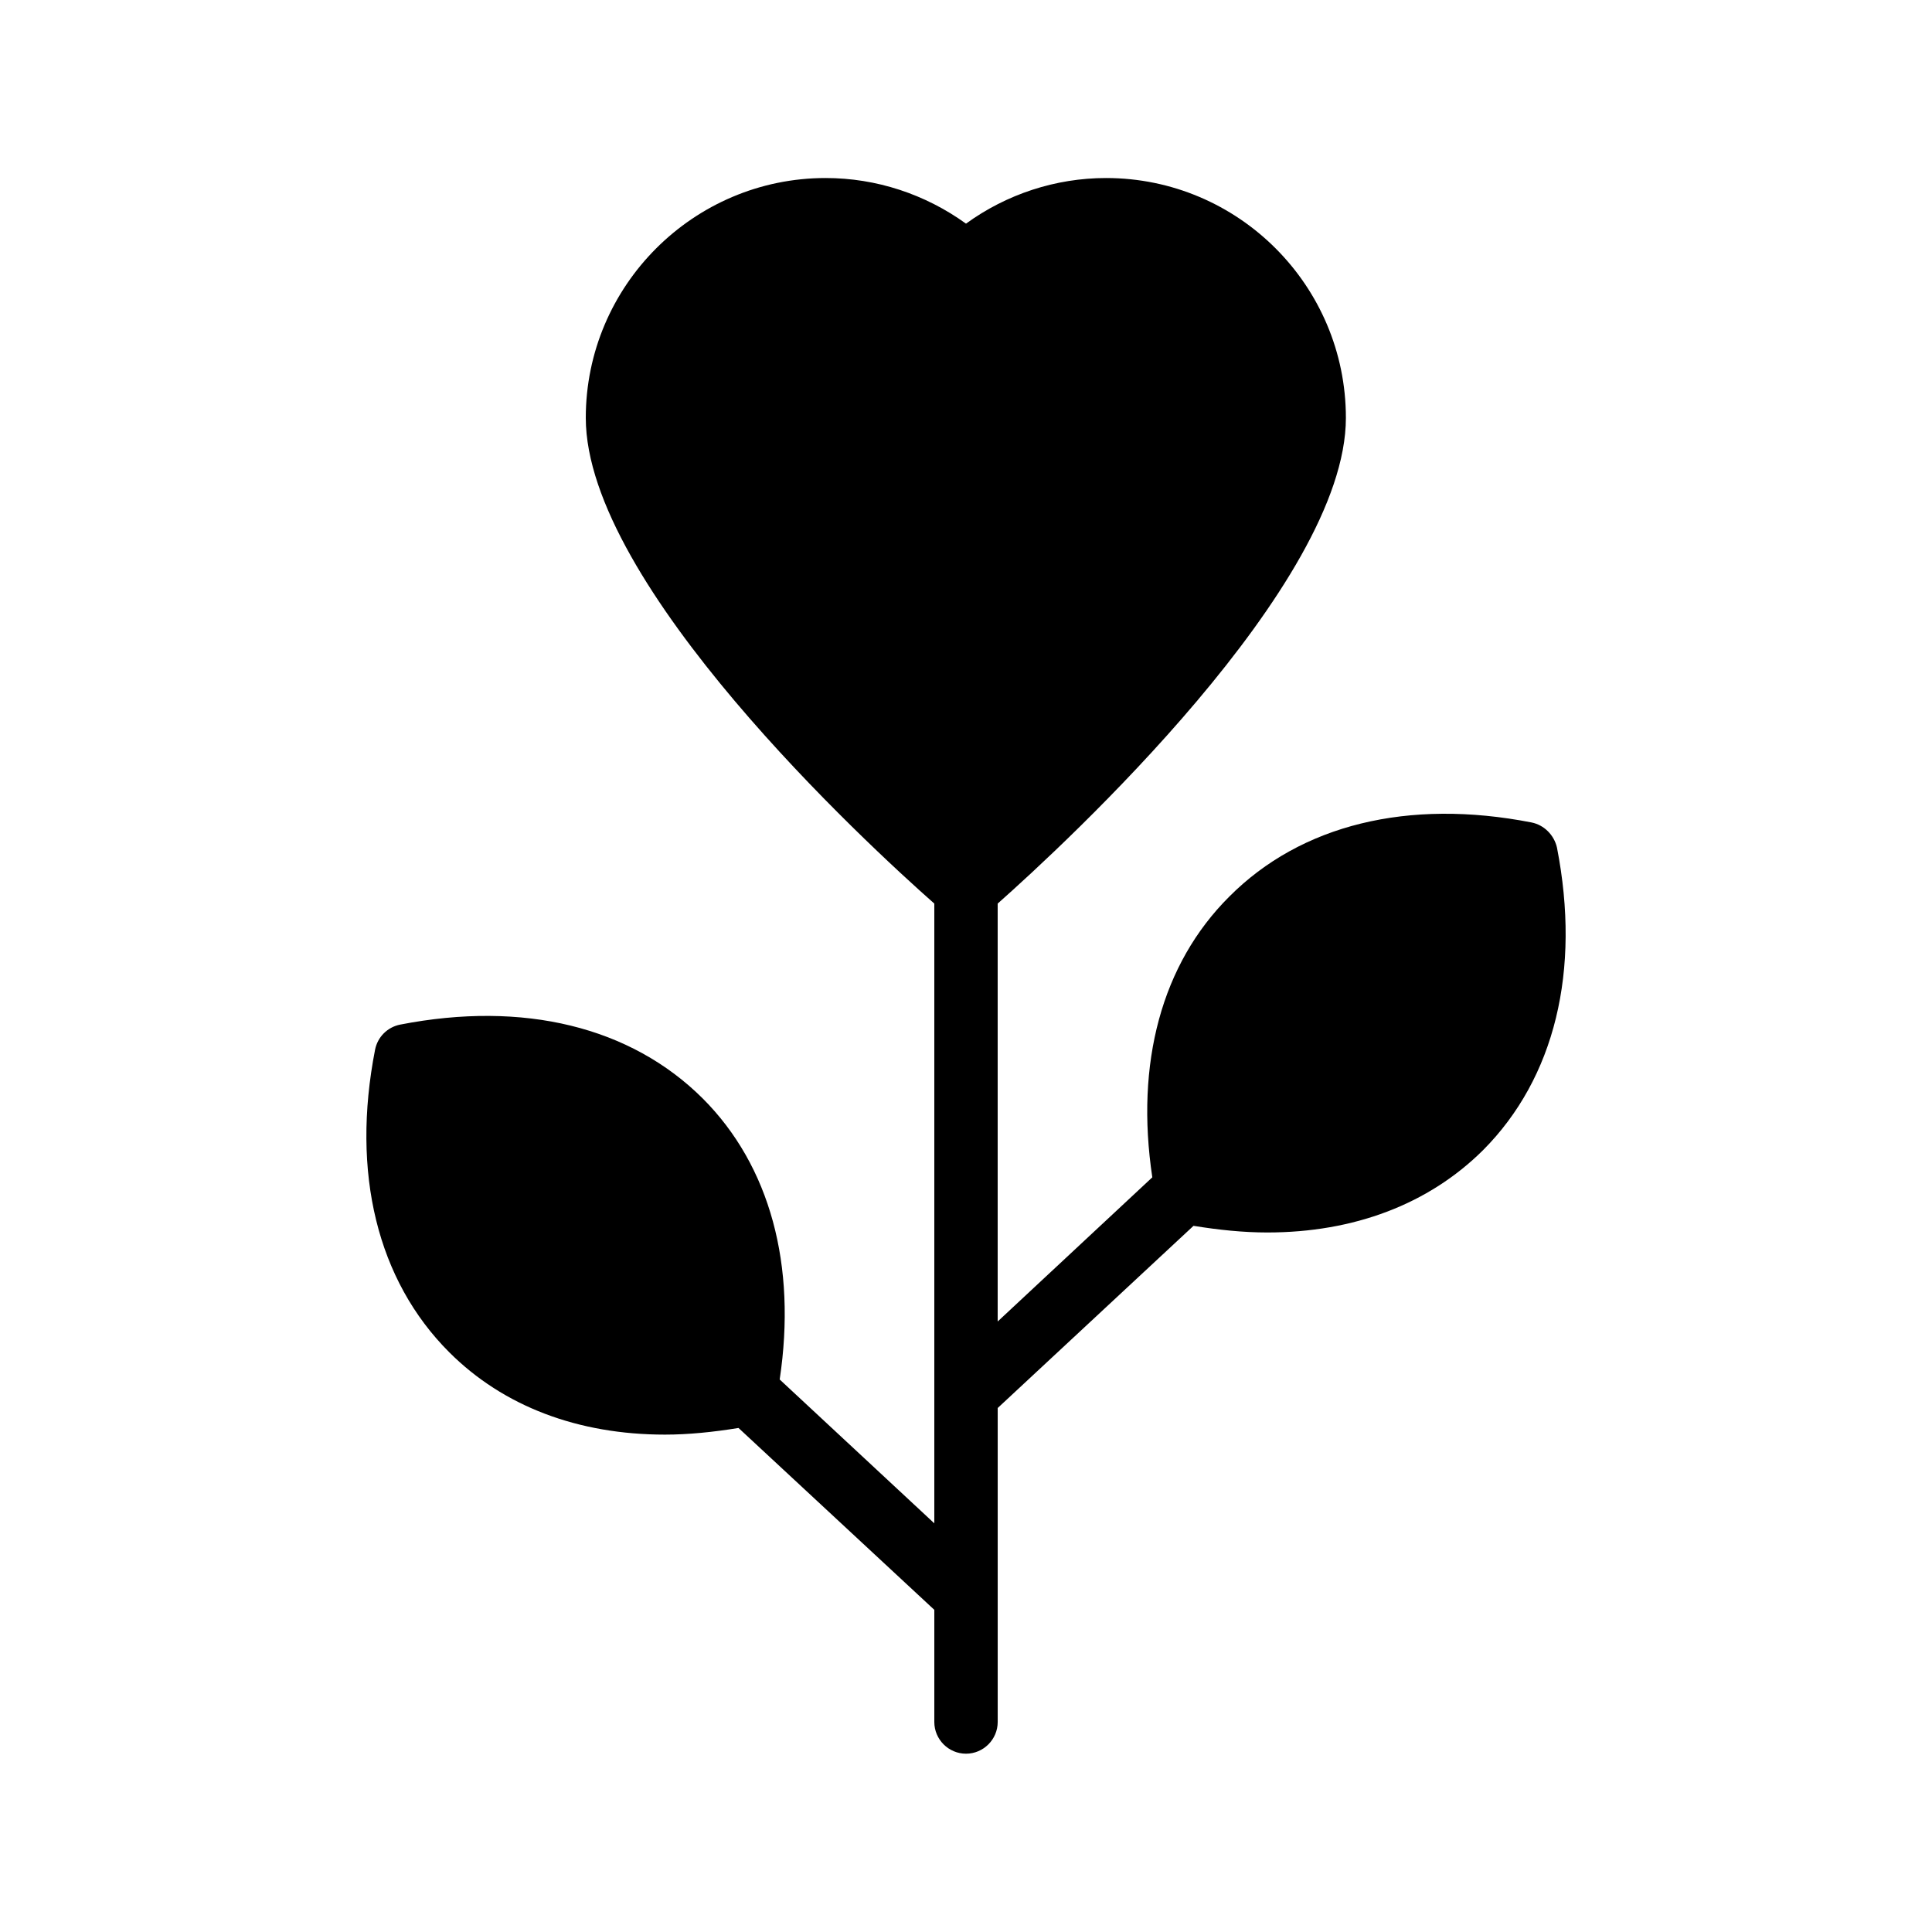 <?xml version="1.0" encoding="UTF-8"?>
<!-- Uploaded to: ICON Repo, www.iconrepo.com, Generator: ICON Repo Mixer Tools -->
<svg fill="#000000" width="800px" height="800px" version="1.1" viewBox="144 144 512 512" xmlns="http://www.w3.org/2000/svg">
 <path d="m549.88 361.96c-32.664-6.383-61.129 0.586-80.105 19.648-17.969 17.887-24.938 44.168-20.402 74.395l-40.98 38.207v-110.75c17.801-15.785 92.281-84.473 92.281-128.72 0-35.016-28.465-63.562-63.562-63.562-13.352 0-26.367 4.281-37.113 12.09-10.832-7.809-23.762-12.09-37.199-12.09-35.016-0.004-63.562 28.547-63.562 63.562 0 44.25 74.562 113.02 92.363 128.72v164.24l-40.977-38.121c4.535-30.23-2.519-56.594-20.402-74.48-19.062-18.977-47.441-25.945-80.191-19.566-3.359 0.672-5.961 3.273-6.633 6.633-6.383 32.664 0.586 61.129 19.648 80.191 14.359 14.359 34.176 21.832 57.184 21.832 6.215 0 12.762-0.672 19.48-1.762l51.891 48.195v29.727c0 4.617 3.777 8.398 8.398 8.398 4.617 0 8.398-3.777 8.398-8.398v-83.211l51.891-48.281c6.719 1.09 13.184 1.762 19.566 1.762 22.922 0 42.738-7.473 57.184-21.832 18.977-19.062 25.945-47.527 19.566-80.191-0.762-3.273-3.363-5.961-6.723-6.633z"/>
</svg>